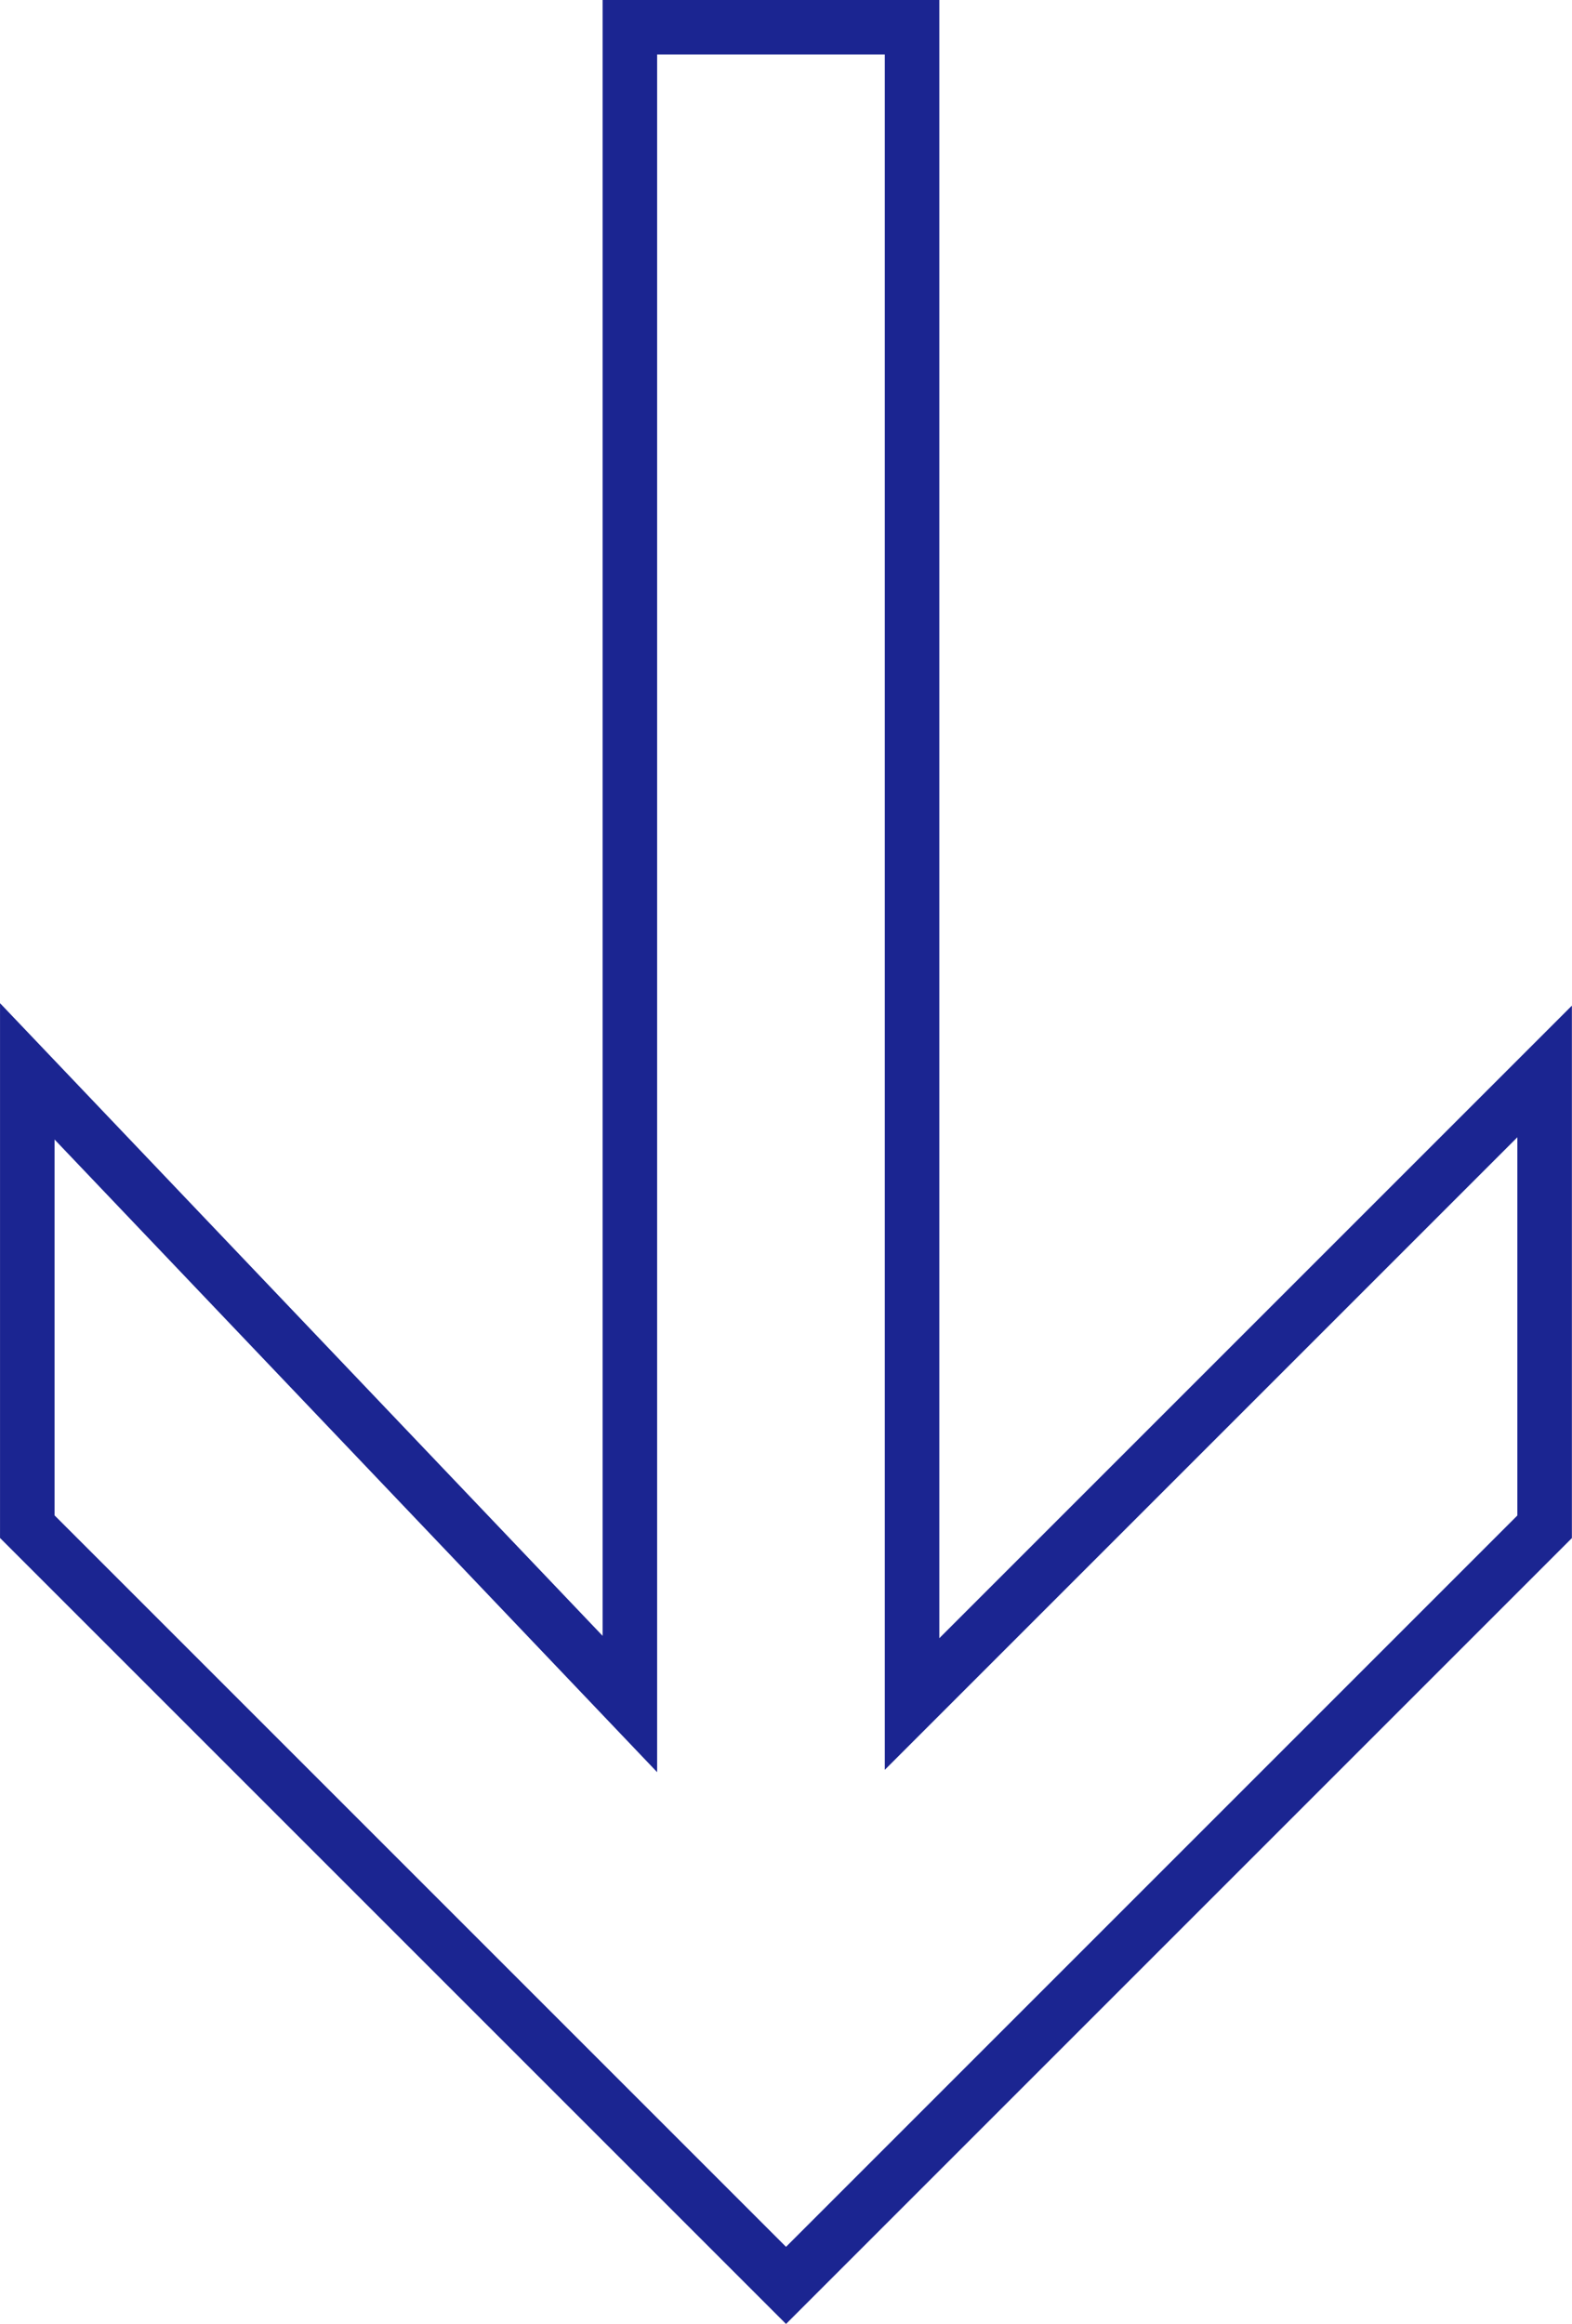 <svg xmlns="http://www.w3.org/2000/svg" width="57.654" height="85.234" viewBox="0 0 57.654 85.234"><g id="Componente_1_100" data-name="Componente 1 &#x2013; 100" transform="translate(1 1)"><path id="Tracciato_5" data-name="Tracciato 5" d="M81.4,894.754v-61.5H91.749v61.5l23.2-23.2v16.7L87.127,916.077,59.3,888.25v-16.7Z" transform="translate(-59.299 -833.257)" fill="none" stroke="#1b2591" stroke-width="2"></path></g></svg>